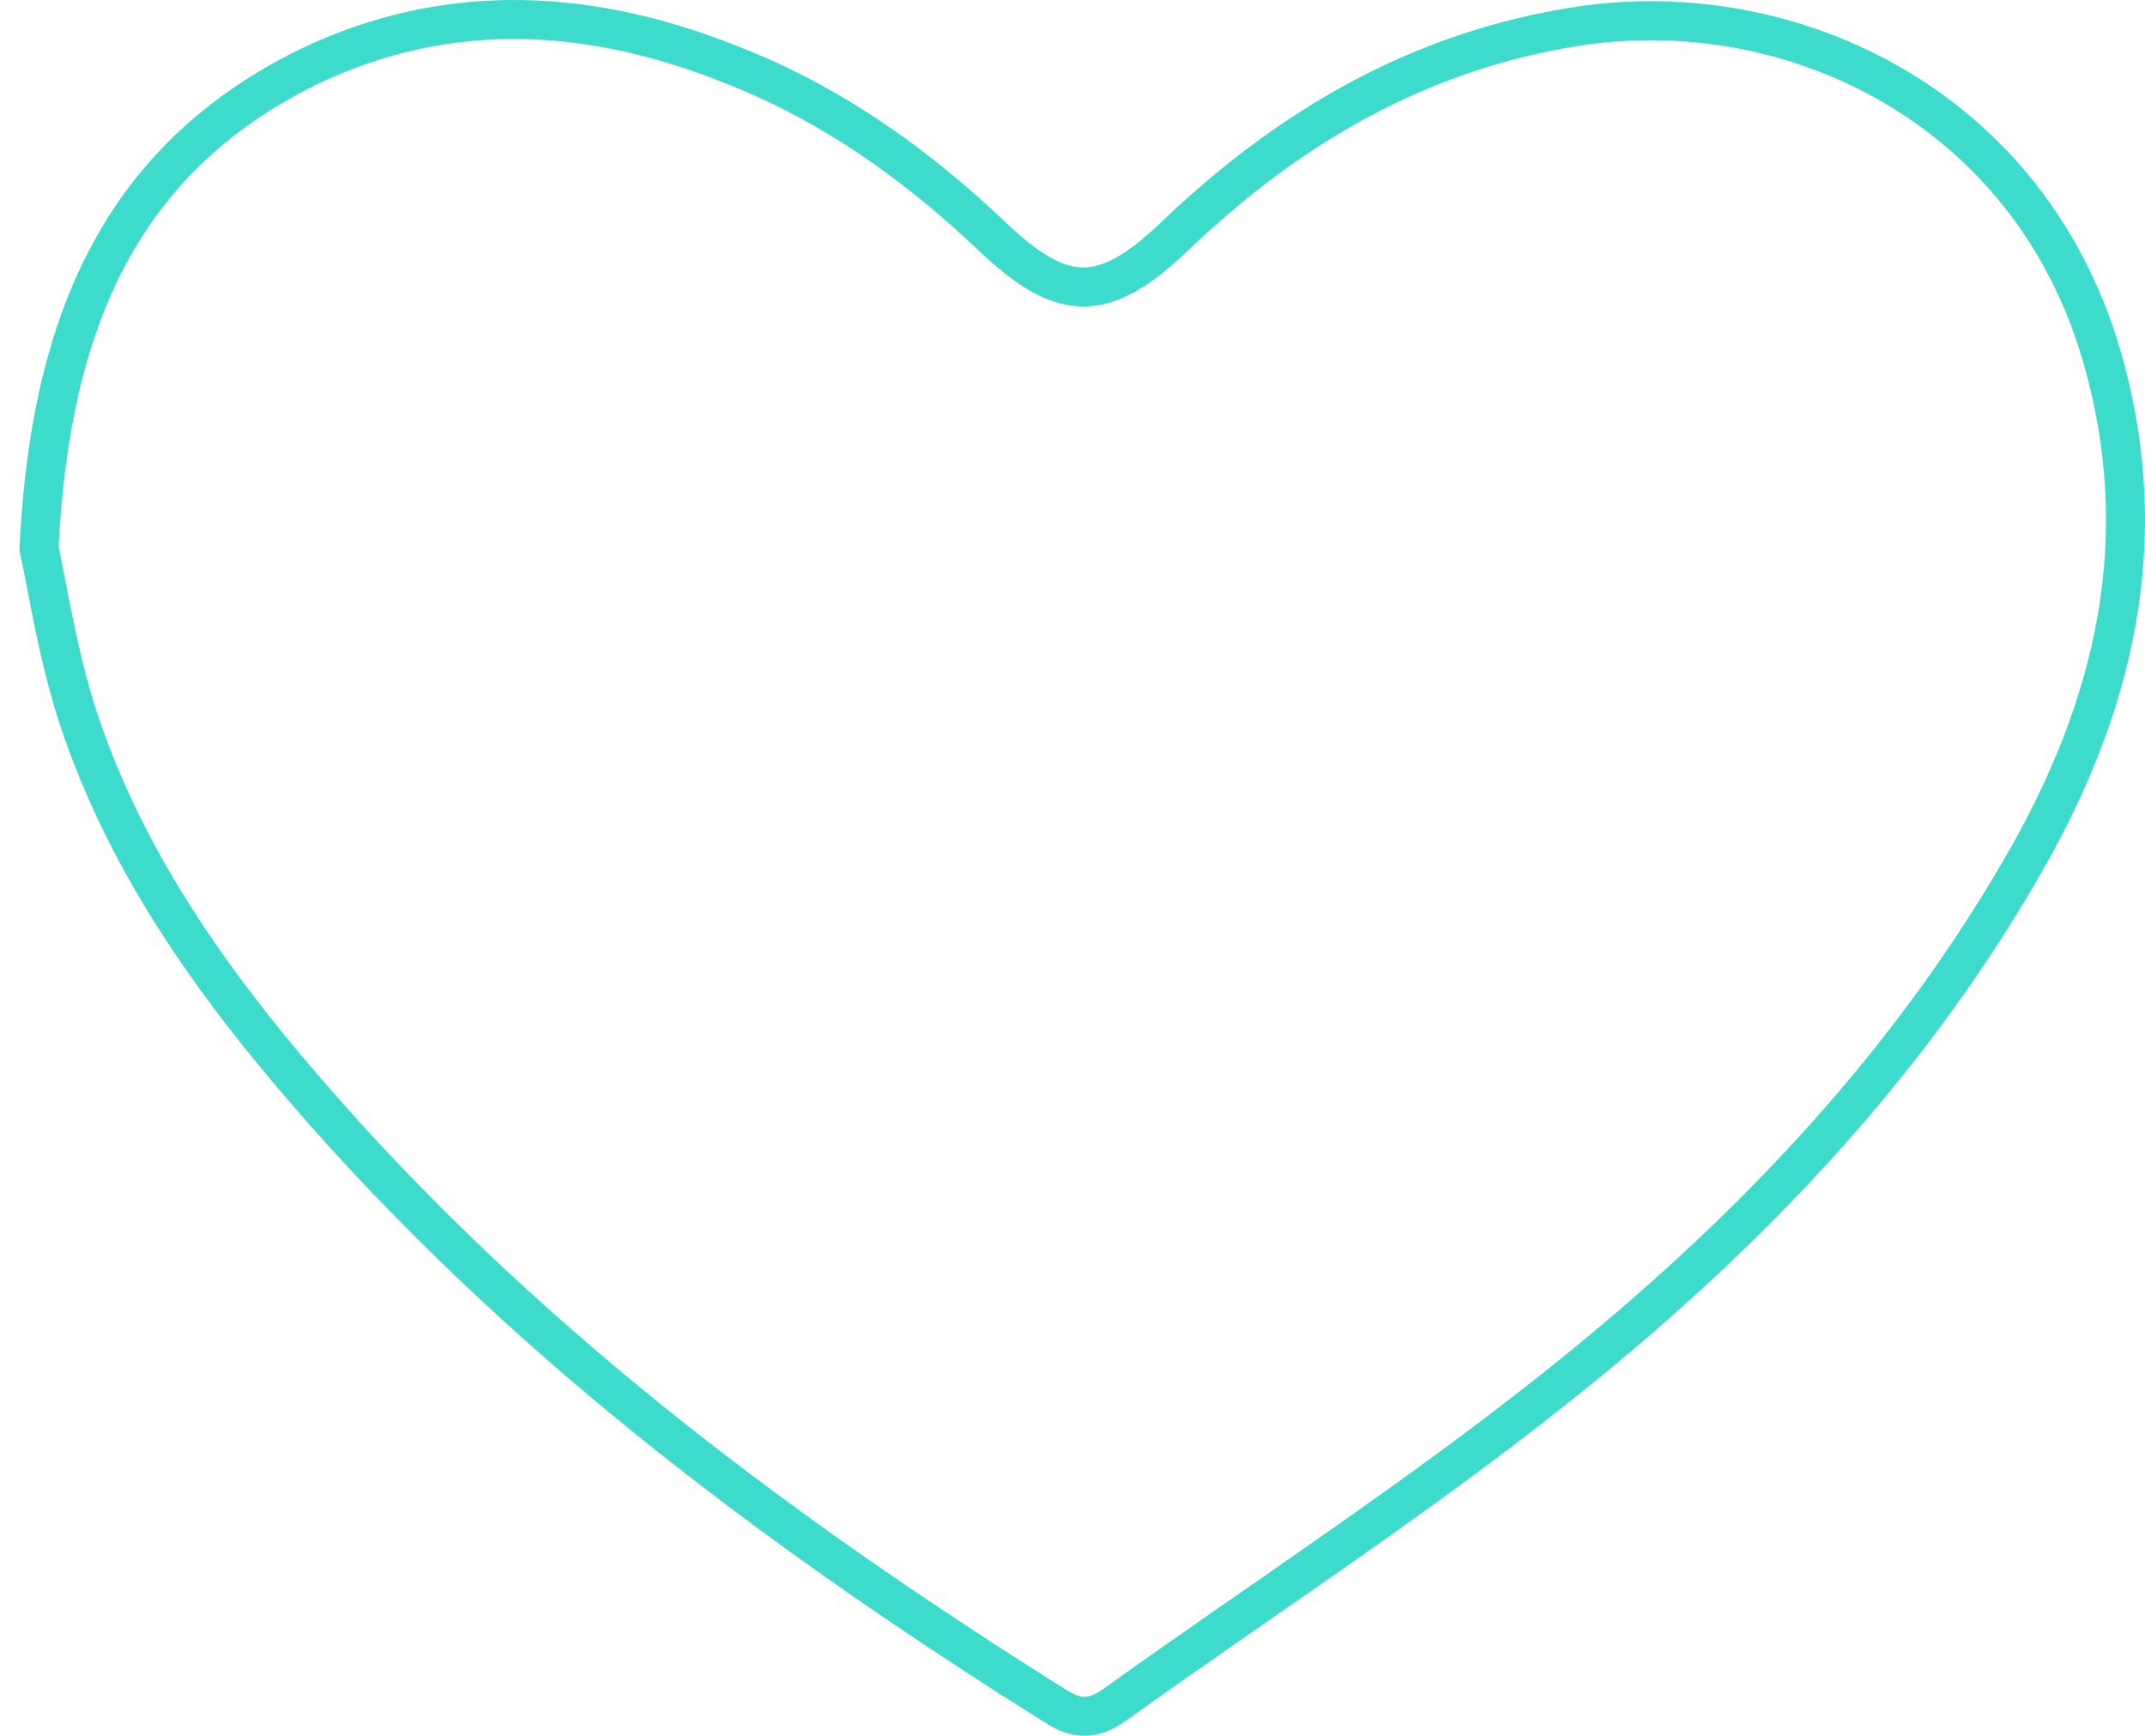 <?xml version="1.0" encoding="utf-8"?>
<svg xmlns="http://www.w3.org/2000/svg" width="110" height="89" viewBox="0 0 110 89" fill="none">
<path d="M2 28.122C2.445 30.135 2.946 33.547 4.004 36.79C6.565 44.564 11.353 51.052 16.698 57.092C27.553 69.34 40.525 78.96 54.276 87.573C55.39 88.244 56.225 88.076 57.171 87.405C64.743 81.98 72.592 76.891 79.885 71.074C89.238 63.636 97.534 55.079 103.602 44.62C108.445 36.343 110.561 27.618 107.722 18.055C103.936 5.415 91.855 -0.29 80.999 1.332C72.871 2.563 66.134 6.478 60.289 12.07C56.614 15.594 54.499 15.594 50.825 12.07C46.983 8.435 42.752 5.415 37.853 3.457C30.504 0.437 23.044 -0.066 15.751 3.457C6.231 8.155 2.557 16.489 2 28.122Z" stroke="#3DDBCC" stroke-width="2" stroke-miterlimit="10"/>
</svg>